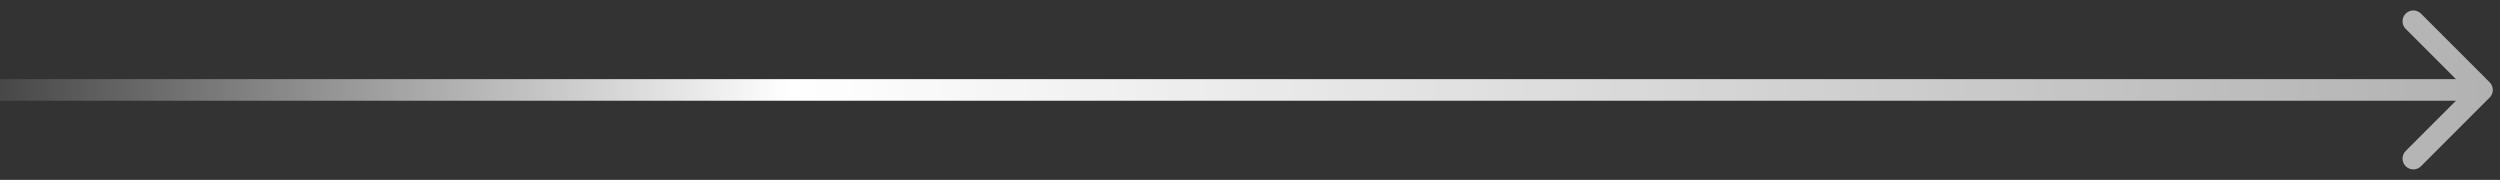 <svg width="139" height="10" viewBox="0 0 139 10" fill="none" xmlns="http://www.w3.org/2000/svg">
<rect x="0" y="0" width="139" height="10" fill="#333333" stroke="none"/>
<path d="M138.424 5.424C138.659 5.19 138.659 4.81 138.424 4.576L134.606 0.757C134.372 0.523 133.992 0.523 133.757 0.757C133.523 0.992 133.523 1.372 133.757 1.606L137.151 5L133.757 8.394C133.523 8.628 133.523 9.008 133.757 9.243C133.992 9.477 134.372 9.477 134.606 9.243L138.424 5.424ZM0 5V5.6H138V5V4.4H0V5Z" fill="url(#paint0_linear_351_341)"/>
<defs>
<linearGradient id="paint0_linear_351_341" x1="144.048" y1="5" x2="-8.58592e-06" y2="5" gradientUnits="userSpaceOnUse">
<stop stop-color="white" stop-opacity="0.6"/>
<stop offset="0.695" stop-color="white"/>
<stop offset="1" stop-color="white" stop-opacity="0.1"/>
</linearGradient>
</defs>
</svg>
